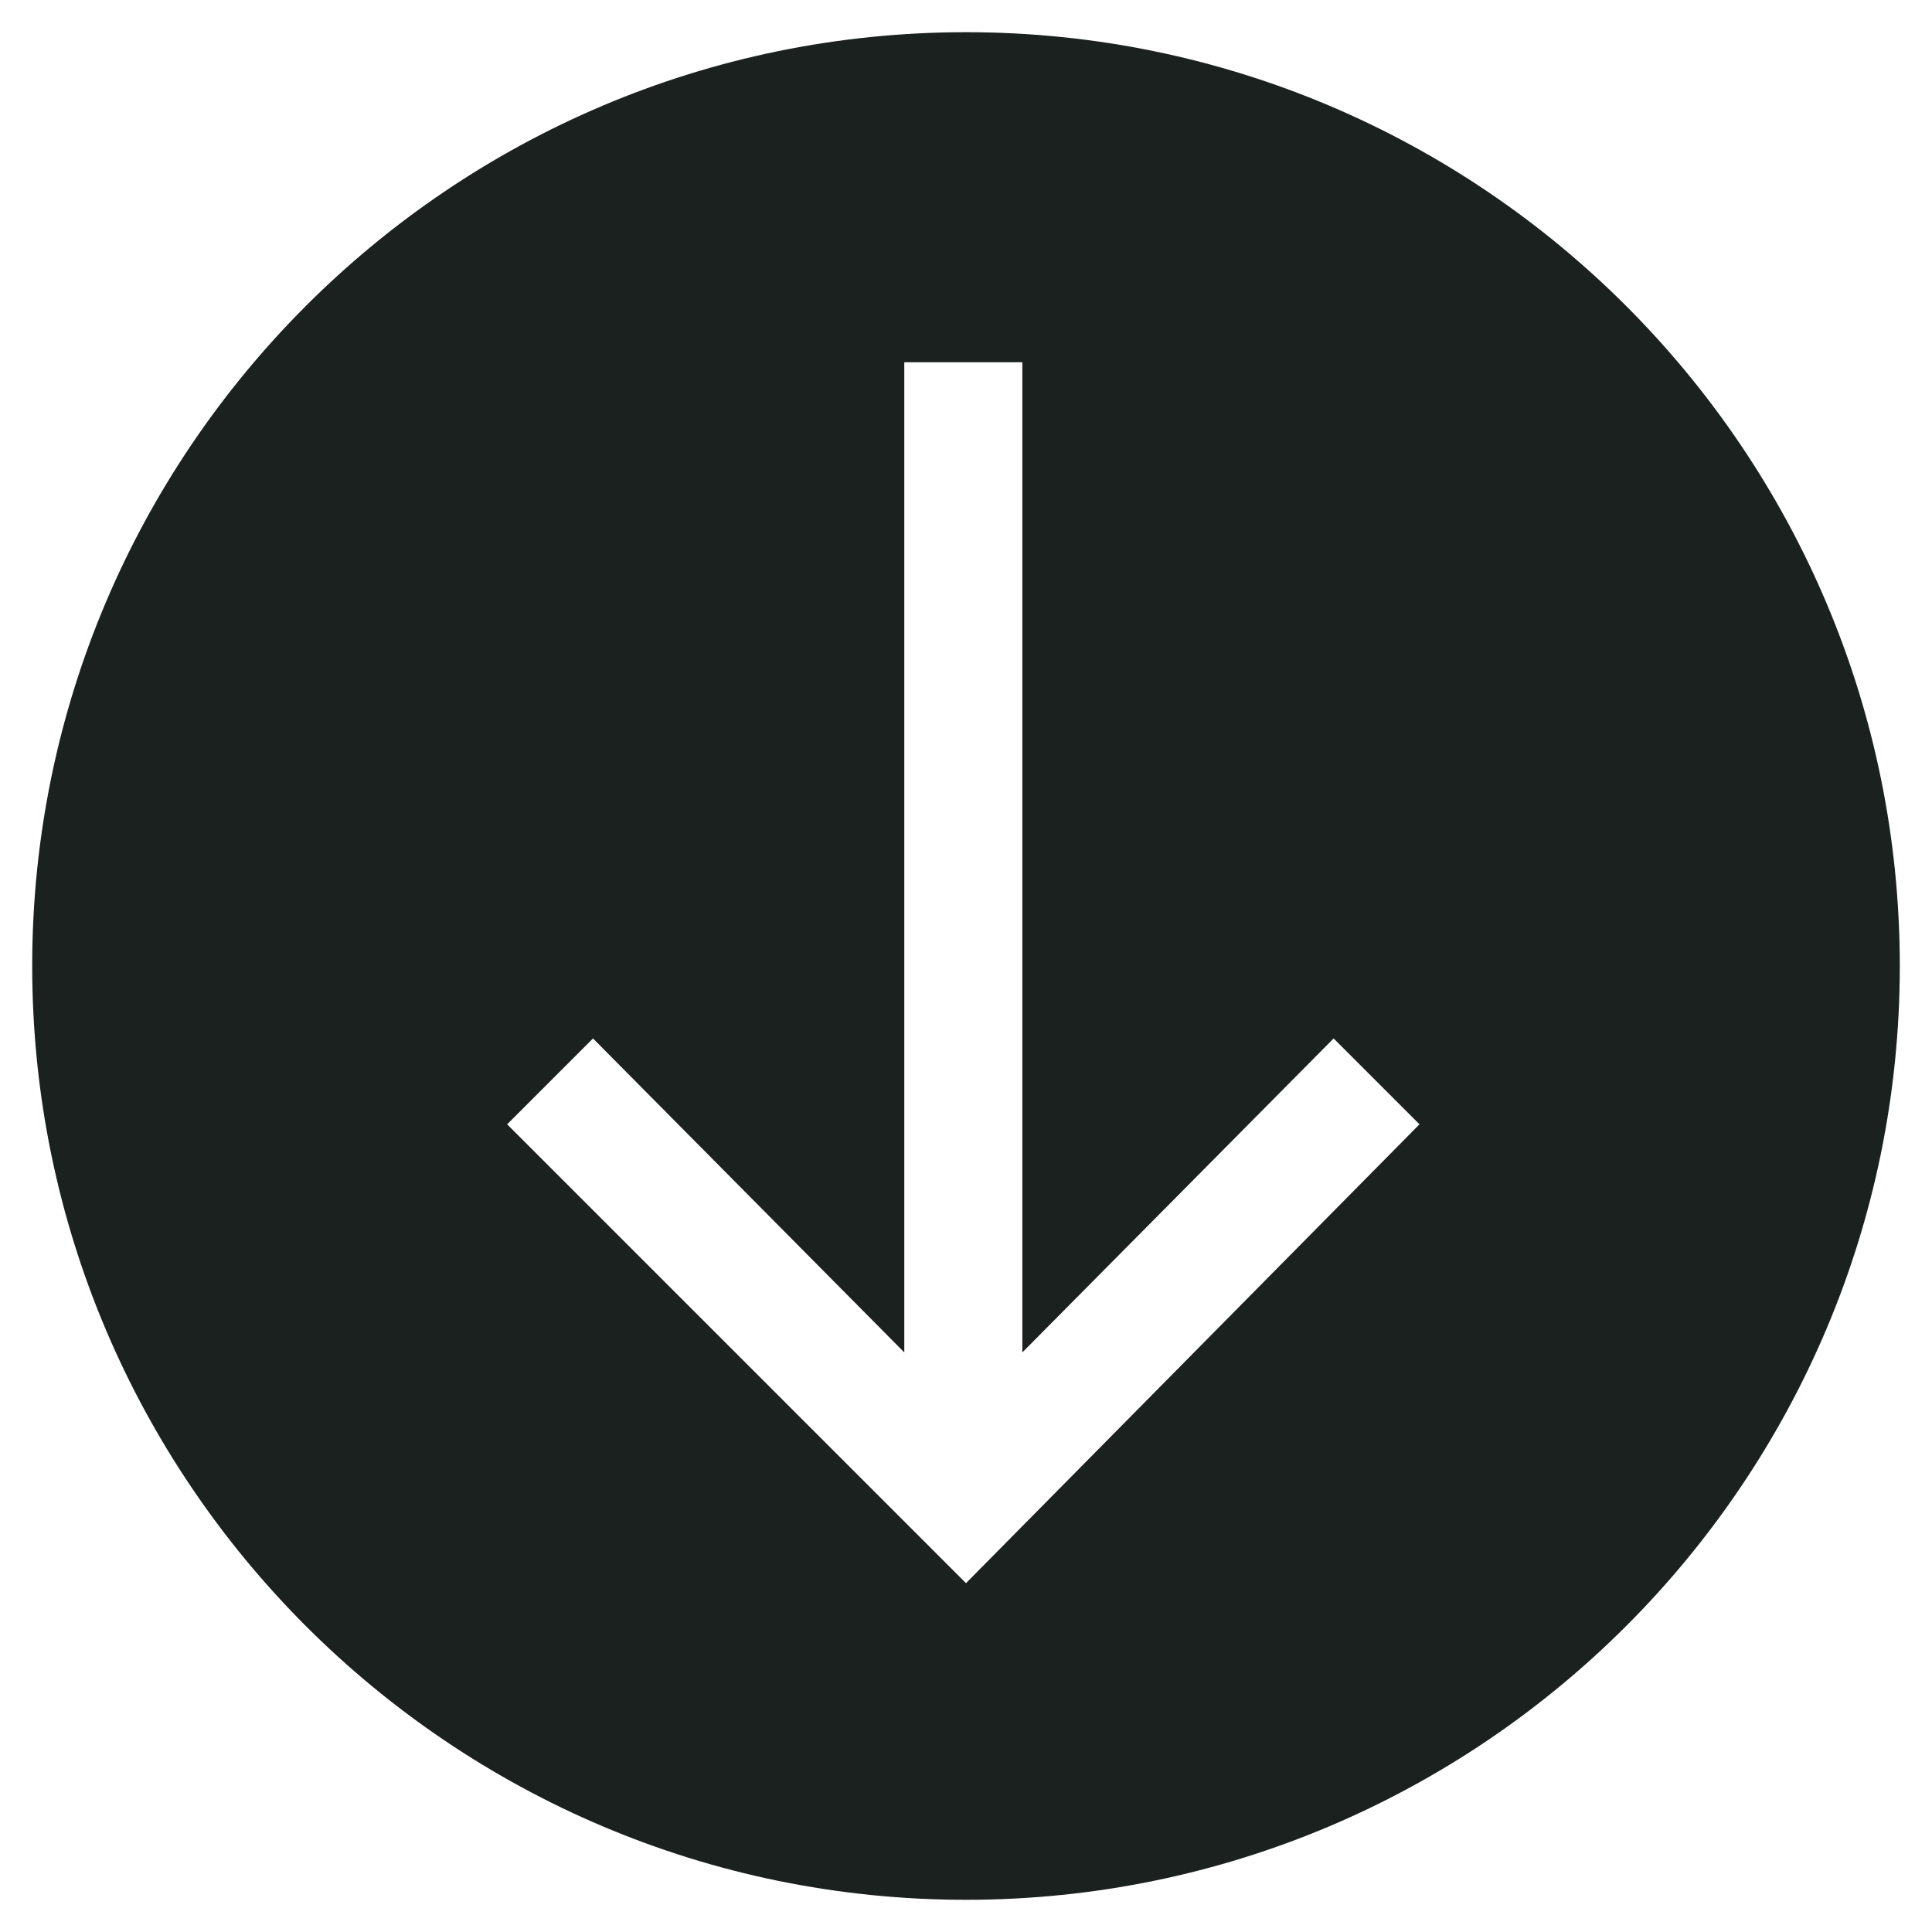 <?xml version="1.0" encoding="utf-8"?>
<!-- Generator: Adobe Illustrator 21.0.0, SVG Export Plug-In . SVG Version: 6.00 Build 0)  -->
<svg version="1.1" id="Layer_1" xmlns="http://www.w3.org/2000/svg" xmlns:xlink="http://www.w3.org/1999/xlink" x="0px" y="0px"
	 width="72px" height="72px" viewBox="0 0 72 72" style="enable-background:new 0 0 72 72;" xml:space="preserve">
<style type="text/css">
	.st0{fill:#1A211E;}
</style>
<path class="st0" d="M36,1.2C16.8,1.2,1.2,16.8,1.2,36S16.8,70.8,36,70.8S70.8,55.2,70.8,36S55.2,1.2,36,1.2z M36,59L18.9,41.9
	l3.2-3.2l11.6,11.7V13.5h4.4v36.9l11.6-11.7l3.2,3.2L36,59z"/>
</svg>

